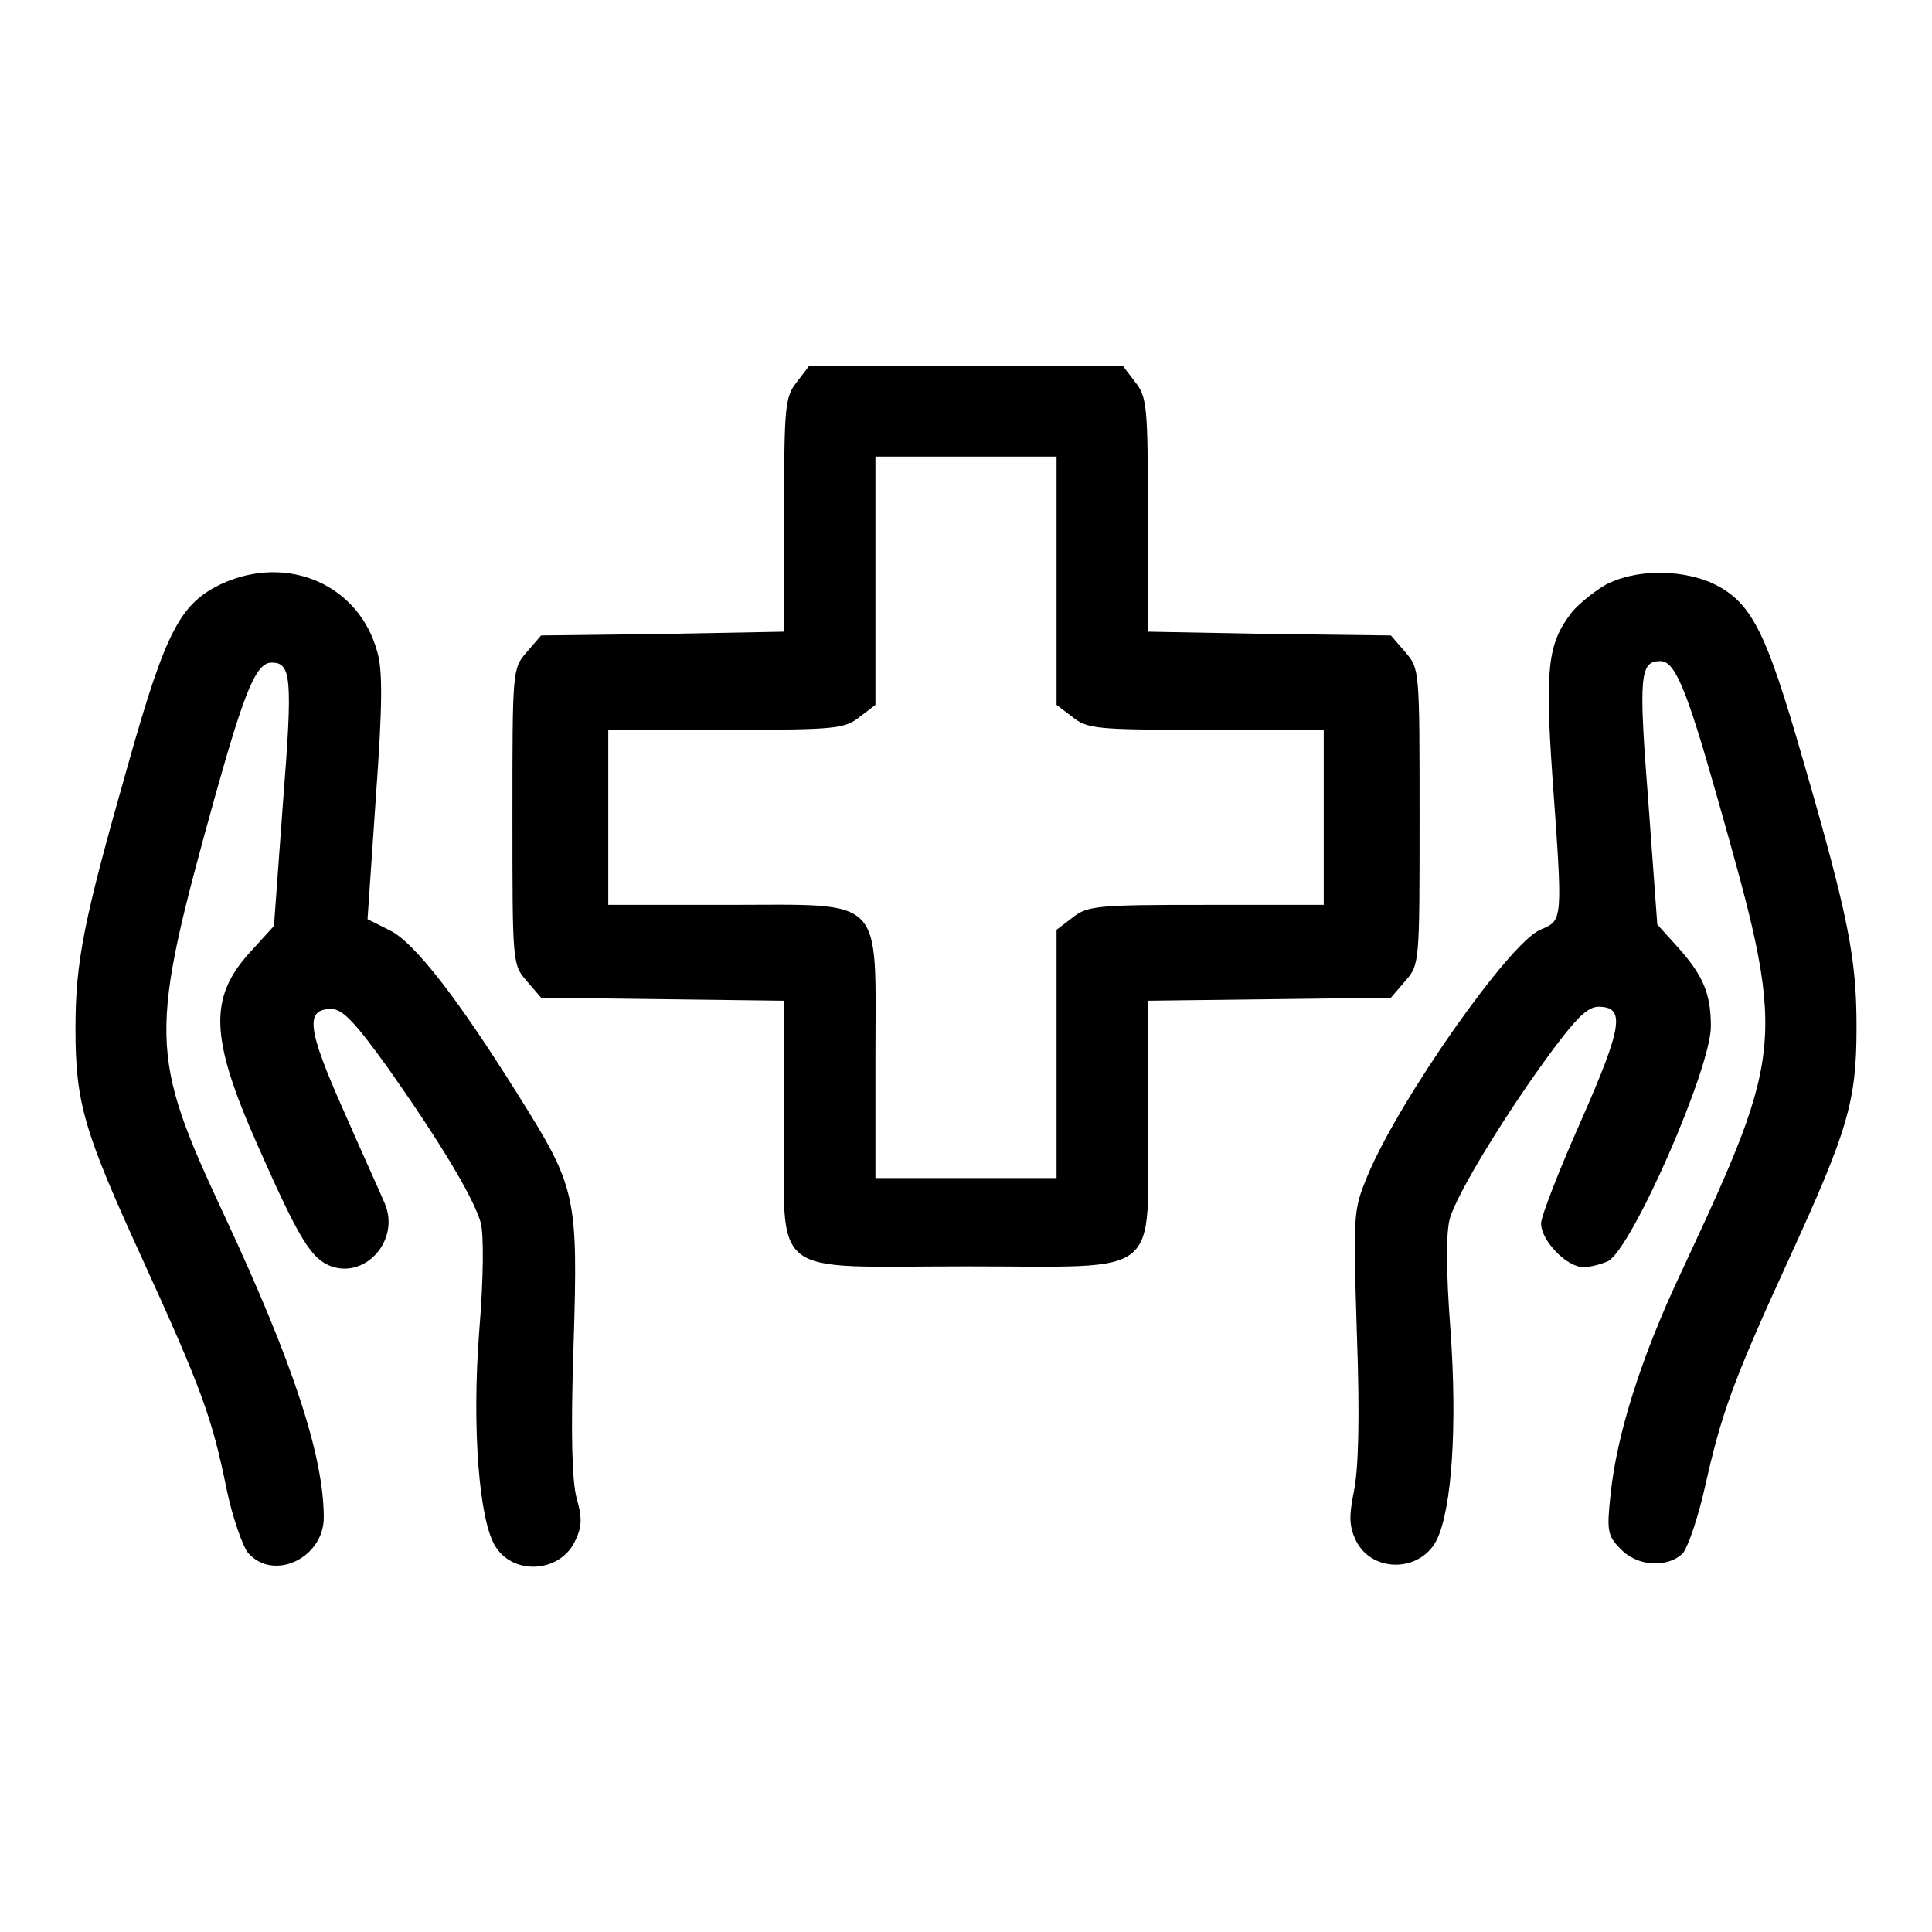 <?xml version="1.0" encoding="utf-8"?>
<!-- Svg Vector Icons : http://www.onlinewebfonts.com/icon -->
<!DOCTYPE svg PUBLIC "-//W3C//DTD SVG 1.1//EN" "http://www.w3.org/Graphics/SVG/1.1/DTD/svg11.dtd">
<svg version="1.1" xmlns="http://www.w3.org/2000/svg" xmlns:xlink="http://www.w3.org/1999/xlink" x="0px" y="0px" viewBox="0 0 256 256" enable-background="new 0 0 256 256" xml:space="preserve">
<g><g><g><path fill="#000000" d="M105.6,50.6c-1.6,2-1.7,3.2-1.7,17.7v15.4L87.8,84l-16.1,0.2l-1.9,2.2c-1.9,2.2-1.9,2.3-1.9,21.8s0,19.6,1.9,21.8l1.9,2.2l16.1,0.2l16.1,0.2v15.9c0,21.3-2.4,19.3,24.2,19.3c26.3,0,24,1.9,24-19.5v-15.7l16.1-0.2l16.1-0.2l1.9-2.2c1.9-2.2,1.9-2.3,1.9-21.8s0-19.6-1.9-21.8l-1.9-2.2L168.2,84l-16.1-0.3V68.3c0-14.4-0.1-15.7-1.7-17.7l-1.6-2.1H128h-20.8L105.6,50.6z M140,76.9v16.5l2.1,1.6c2,1.6,3.2,1.7,17.7,1.7h15.6v11.6v11.6h-15.6c-14.4,0-15.7,0.1-17.7,1.7l-2.1,1.6v16.5v16.4h-12h-12V140c0-21.6,1.5-20.1-19.7-20.1H80.6v-11.6V96.7h15.6c14.4,0,15.7-0.1,17.7-1.7l2.1-1.6V76.9V60.5h12h12V76.9z"/><path fill="#000000" d="M29.5,77.3c-5.6,2.6-7.5,6.2-12.5,23.9c-5.9,20.7-7,26.1-7,35.1c0,9.8,1.1,13.6,8.9,30.6c7.7,16.9,9.2,20.9,11.1,30.3c0.8,3.9,2.2,7.8,2.9,8.6c3.4,3.8,10,0.6,10-4.7c0-8.1-4-20.4-13.2-40.1c-10-21.4-10-23.8-1.2-55.5c4-14.3,5.5-17.7,7.5-17.7c2.6,0,2.8,2,1.5,18.5l-1.2,16.4l-3.1,3.4c-5.6,6.1-5.4,11.4,1,25.8c5.6,12.7,7.1,14.9,9.7,15.9c4.6,1.6,9.1-3.5,7.1-8.3c-0.5-1.2-3-6.7-5.5-12.4c-4.8-10.8-5.1-13.4-1.6-13.4c1.5,0,3.1,1.7,7.5,7.8c6.9,9.8,11.3,17.1,12.3,20.5c0.4,1.6,0.4,7-0.2,14.4c-1,12.9,0,25.3,2.2,28.6c2.4,3.7,8.3,3.4,10.4-0.6c1-2,1.1-3.1,0.3-5.9c-0.6-2.3-0.8-8.4-0.4-20.3c0.6-19.8,0.4-20.8-7.4-33.2c-8-12.8-13.7-20.1-16.9-21.7l-3-1.5l1.1-16.1c0.9-12.4,0.9-16.9,0.2-19.3C47.6,77.5,38.2,73.4,29.5,77.3z"/><path fill="#000000" d="M212.9,77.4c-1.6,0.9-3.7,2.6-4.6,3.7c-3.2,4.1-3.6,7.3-2.6,21.8c1.4,19.4,1.4,19-1.6,20.3c-4.1,1.7-18.7,22.5-22.9,32.6c-1.9,4.6-1.9,5-1.4,21.1c0.4,11.2,0.2,17.8-0.4,20.7c-0.7,3.5-0.6,4.7,0.3,6.6c2.2,4.3,8.6,4.1,10.7-0.2c2-4.2,2.7-15.1,1.8-27.7c-0.6-7.9-0.6-12.9-0.1-14.8c0.9-3.3,7.7-14.4,13.8-22.6c3-4,4.5-5.5,5.9-5.5c3.6,0,3.2,2.6-2.3,15.1c-2.9,6.5-5.3,12.7-5.3,13.6c0,2.3,3.4,5.8,5.6,5.8c1,0,2.4-0.4,3.3-0.8c3.2-1.8,13.6-25.5,13.6-31.1c0-4.3-1-6.7-4.3-10.4l-2.8-3.1l-1.2-16.4c-1.3-16.6-1.1-18.5,1.6-18.5c1.9,0,3.4,3.4,7.5,17.9c9.2,32.4,9.2,33.2-4.6,62.8c-5.5,11.6-8.7,21.9-9.5,29.8c-0.5,4.7-0.4,5.4,1.3,7.1c2.2,2.4,6.3,2.6,8.3,0.6c0.7-0.9,2-4.7,2.9-8.7c2.2-9.8,3.6-13.8,11.2-30.4c7.8-17,8.9-20.8,8.9-30.6c0-9-1-14.4-7-35.1c-5.1-17.7-6.9-21.4-12.5-23.9C222.2,75.4,216.7,75.5,212.9,77.4z"/></g></g></g>
</svg>